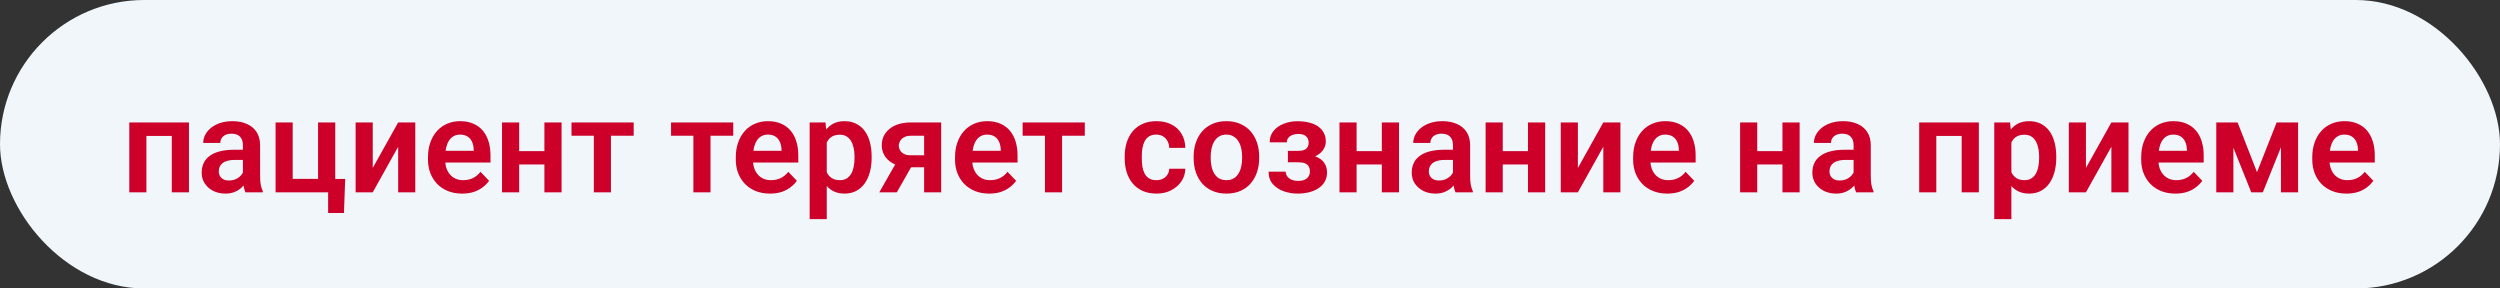 <?xml version="1.0" encoding="UTF-8"?> <svg xmlns="http://www.w3.org/2000/svg" width="208" height="24" viewBox="0 0 208 24" fill="none"><rect x="0" y="0" width="208" height="24" fill="#333333" stroke="none"/><rect width="208" height="24" rx="12" fill="#F0F6FA"></rect><path d="M14.646 10.188V11.311H11.805V10.188H14.646ZM12.181 10.188V16H10.758V10.188H12.181ZM15.721 10.188V16H14.292V10.188H15.721ZM20.211 14.765V12.085C20.211 11.887 20.177 11.717 20.109 11.574C20.041 11.431 19.937 11.32 19.797 11.241C19.658 11.162 19.48 11.123 19.266 11.123C19.076 11.123 18.909 11.155 18.766 11.22C18.627 11.284 18.519 11.376 18.444 11.494C18.369 11.608 18.331 11.741 18.331 11.891H16.908C16.908 11.651 16.965 11.424 17.08 11.209C17.194 10.991 17.357 10.797 17.568 10.629C17.783 10.457 18.039 10.323 18.336 10.226C18.637 10.129 18.974 10.081 19.346 10.081C19.787 10.081 20.179 10.156 20.523 10.307C20.87 10.454 21.142 10.675 21.339 10.973C21.539 11.27 21.64 11.644 21.64 12.095V14.63C21.64 14.92 21.658 15.169 21.693 15.377C21.733 15.581 21.79 15.758 21.865 15.909V16H20.42C20.352 15.853 20.3 15.667 20.265 15.441C20.229 15.212 20.211 14.987 20.211 14.765ZM20.41 12.46L20.42 13.304H19.523C19.301 13.304 19.106 13.327 18.938 13.373C18.77 13.416 18.632 13.481 18.524 13.567C18.417 13.649 18.336 13.749 18.283 13.868C18.229 13.982 18.202 14.113 18.202 14.26C18.202 14.403 18.234 14.532 18.299 14.646C18.367 14.761 18.463 14.852 18.589 14.92C18.718 14.985 18.868 15.017 19.04 15.017C19.291 15.017 19.509 14.967 19.695 14.867C19.881 14.763 20.026 14.637 20.13 14.491C20.234 14.344 20.29 14.204 20.297 14.072L20.705 14.684C20.655 14.831 20.58 14.987 20.48 15.151C20.379 15.316 20.25 15.47 20.093 15.613C19.935 15.757 19.745 15.875 19.523 15.968C19.301 16.061 19.044 16.107 18.75 16.107C18.374 16.107 18.037 16.032 17.74 15.882C17.443 15.731 17.209 15.526 17.037 15.264C16.865 15.003 16.779 14.706 16.779 14.373C16.779 14.065 16.836 13.793 16.951 13.556C17.065 13.32 17.235 13.121 17.461 12.96C17.686 12.795 17.966 12.672 18.299 12.589C18.635 12.503 19.02 12.46 19.454 12.46H20.41ZM22.929 16V10.188H24.352V14.883H26.463V10.188H27.892V16H22.929ZM28.719 14.888L28.617 17.724H27.301V16H26.629V14.888H28.719ZM31.012 13.975L33.128 10.188H34.552V16H33.128V12.208L31.012 16H29.589V10.188H31.012V13.975ZM38.451 16.107C38.011 16.107 37.615 16.036 37.264 15.893C36.913 15.749 36.614 15.551 36.367 15.296C36.124 15.039 35.936 14.74 35.803 14.399C35.674 14.056 35.61 13.687 35.61 13.293V13.078C35.61 12.63 35.674 12.224 35.803 11.859C35.932 11.49 36.115 11.173 36.351 10.908C36.587 10.643 36.87 10.439 37.2 10.296C37.529 10.153 37.893 10.081 38.29 10.081C38.702 10.081 39.065 10.151 39.38 10.29C39.696 10.427 39.959 10.62 40.17 10.871C40.381 11.121 40.541 11.422 40.648 11.773C40.755 12.12 40.809 12.505 40.809 12.928V13.524H36.254V12.546H39.413V12.439C39.405 12.213 39.362 12.008 39.284 11.821C39.205 11.632 39.083 11.481 38.919 11.37C38.754 11.255 38.541 11.198 38.279 11.198C38.068 11.198 37.884 11.245 37.726 11.338C37.572 11.427 37.443 11.556 37.339 11.725C37.239 11.889 37.164 12.086 37.114 12.315C37.064 12.545 37.039 12.799 37.039 13.078V13.293C37.039 13.537 37.071 13.762 37.135 13.97C37.203 14.177 37.302 14.358 37.431 14.512C37.563 14.663 37.721 14.781 37.903 14.867C38.09 14.949 38.301 14.99 38.537 14.99C38.834 14.99 39.103 14.933 39.343 14.818C39.586 14.7 39.797 14.527 39.977 14.297L40.691 15.039C40.569 15.218 40.404 15.389 40.197 15.554C39.993 15.719 39.746 15.853 39.456 15.957C39.166 16.057 38.831 16.107 38.451 16.107ZM45.729 12.573V13.685H42.748V12.573H45.729ZM43.194 10.188V16H41.77V10.188H43.194ZM46.723 10.188V16H45.294V10.188H46.723ZM50.831 10.188V16H49.408V10.188H50.831ZM52.722 10.188V11.295H47.55V10.188H52.722ZM59.114 10.188V16H57.69V10.188H59.114ZM61.004 10.188V11.295H55.832V10.188H61.004ZM64.061 16.107C63.62 16.107 63.224 16.036 62.873 15.893C62.523 15.749 62.224 15.551 61.977 15.296C61.733 15.039 61.545 14.74 61.413 14.399C61.284 14.056 61.219 13.687 61.219 13.293V13.078C61.219 12.63 61.284 12.224 61.413 11.859C61.541 11.49 61.724 11.173 61.96 10.908C62.197 10.643 62.48 10.439 62.809 10.296C63.139 10.153 63.502 10.081 63.899 10.081C64.311 10.081 64.675 10.151 64.99 10.29C65.305 10.427 65.568 10.62 65.779 10.871C65.991 11.121 66.15 11.422 66.257 11.773C66.365 12.12 66.418 12.505 66.418 12.928V13.524H61.864V12.546H65.022V12.439C65.015 12.213 64.972 12.008 64.893 11.821C64.814 11.632 64.692 11.481 64.528 11.37C64.363 11.255 64.15 11.198 63.889 11.198C63.677 11.198 63.493 11.245 63.335 11.338C63.181 11.427 63.053 11.556 62.949 11.725C62.849 11.889 62.773 12.086 62.723 12.315C62.673 12.545 62.648 12.799 62.648 13.078V13.293C62.648 13.537 62.68 13.762 62.745 13.97C62.813 14.177 62.911 14.358 63.04 14.512C63.172 14.663 63.33 14.781 63.513 14.867C63.699 14.949 63.91 14.99 64.147 14.99C64.444 14.99 64.712 14.933 64.952 14.818C65.196 14.7 65.407 14.527 65.586 14.297L66.3 15.039C66.178 15.218 66.014 15.389 65.806 15.554C65.602 15.719 65.355 15.853 65.065 15.957C64.775 16.057 64.44 16.107 64.061 16.107ZM68.787 11.306V18.234H67.364V10.188H68.68L68.787 11.306ZM72.52 13.035V13.148C72.52 13.57 72.47 13.963 72.37 14.324C72.273 14.682 72.13 14.996 71.94 15.264C71.75 15.529 71.514 15.737 71.231 15.887C70.952 16.034 70.629 16.107 70.264 16.107C69.906 16.107 69.595 16.039 69.33 15.903C69.065 15.764 68.841 15.567 68.658 15.312C68.476 15.058 68.329 14.763 68.218 14.426C68.11 14.086 68.03 13.716 67.976 13.315V12.955C68.03 12.528 68.11 12.142 68.218 11.794C68.329 11.444 68.476 11.141 68.658 10.887C68.841 10.629 69.063 10.43 69.324 10.29C69.589 10.151 69.899 10.081 70.253 10.081C70.622 10.081 70.946 10.151 71.226 10.29C71.508 10.43 71.747 10.631 71.94 10.892C72.133 11.153 72.278 11.465 72.375 11.827C72.472 12.188 72.52 12.591 72.52 13.035ZM71.097 13.148V13.035C71.097 12.777 71.073 12.539 71.027 12.321C70.98 12.099 70.909 11.905 70.812 11.741C70.715 11.572 70.59 11.442 70.436 11.349C70.282 11.255 70.096 11.209 69.877 11.209C69.659 11.209 69.471 11.245 69.314 11.316C69.156 11.388 69.027 11.49 68.927 11.623C68.826 11.755 68.748 11.913 68.69 12.095C68.637 12.274 68.601 12.473 68.583 12.691V13.583C68.615 13.848 68.678 14.086 68.771 14.297C68.864 14.509 69 14.677 69.179 14.802C69.362 14.928 69.598 14.99 69.888 14.99C70.107 14.99 70.293 14.942 70.447 14.845C70.601 14.748 70.726 14.616 70.823 14.448C70.919 14.276 70.989 14.079 71.032 13.857C71.075 13.635 71.097 13.399 71.097 13.148ZM74.792 13.132H76.248L74.615 16H73.159L74.792 13.132ZM75.78 10.188H78.305V16H76.887V11.295H75.78C75.555 11.295 75.367 11.336 75.216 11.418C75.07 11.501 74.96 11.606 74.889 11.735C74.817 11.861 74.781 11.99 74.781 12.122C74.781 12.251 74.815 12.376 74.883 12.498C74.951 12.62 75.055 12.72 75.195 12.799C75.338 12.878 75.517 12.917 75.732 12.917H77.392V13.916H75.732C75.363 13.916 75.032 13.871 74.738 13.782C74.448 13.689 74.199 13.56 73.992 13.395C73.788 13.23 73.632 13.037 73.524 12.815C73.417 12.589 73.363 12.344 73.363 12.079C73.363 11.807 73.417 11.556 73.524 11.327C73.635 11.098 73.795 10.898 74.002 10.726C74.214 10.554 74.468 10.421 74.765 10.328C75.066 10.235 75.404 10.188 75.78 10.188ZM82.301 16.107C81.86 16.107 81.465 16.036 81.114 15.893C80.763 15.749 80.464 15.551 80.217 15.296C79.973 15.039 79.785 14.74 79.653 14.399C79.524 14.056 79.46 13.687 79.46 13.293V13.078C79.46 12.63 79.524 12.224 79.653 11.859C79.782 11.49 79.964 11.173 80.201 10.908C80.437 10.643 80.72 10.439 81.049 10.296C81.379 10.153 81.742 10.081 82.14 10.081C82.551 10.081 82.915 10.151 83.23 10.29C83.545 10.427 83.808 10.62 84.019 10.871C84.231 11.121 84.39 11.422 84.498 11.773C84.605 12.12 84.659 12.505 84.659 12.928V13.524H80.104V12.546H83.262V12.439C83.255 12.213 83.212 12.008 83.133 11.821C83.055 11.632 82.933 11.481 82.768 11.37C82.603 11.255 82.39 11.198 82.129 11.198C81.918 11.198 81.733 11.245 81.576 11.338C81.422 11.427 81.293 11.556 81.189 11.725C81.089 11.889 81.013 12.086 80.963 12.315C80.913 12.545 80.888 12.799 80.888 13.078V13.293C80.888 13.537 80.92 13.762 80.985 13.97C81.053 14.177 81.151 14.358 81.28 14.512C81.413 14.663 81.57 14.781 81.753 14.867C81.939 14.949 82.15 14.99 82.387 14.99C82.684 14.99 82.953 14.933 83.192 14.818C83.436 14.7 83.647 14.527 83.826 14.297L84.54 15.039C84.419 15.218 84.254 15.389 84.046 15.554C83.842 15.719 83.595 15.853 83.305 15.957C83.015 16.057 82.68 16.107 82.301 16.107ZM88.365 10.188V16H86.941V10.188H88.365ZM90.255 10.188V11.295H85.083V10.188H90.255ZM96.212 14.99C96.412 14.99 96.591 14.951 96.749 14.872C96.907 14.793 97.032 14.682 97.125 14.539C97.222 14.396 97.274 14.229 97.281 14.04H98.618C98.611 14.433 98.5 14.786 98.285 15.098C98.07 15.409 97.784 15.656 97.426 15.839C97.071 16.018 96.674 16.107 96.233 16.107C95.786 16.107 95.395 16.032 95.062 15.882C94.73 15.731 94.452 15.522 94.23 15.253C94.012 14.985 93.847 14.673 93.736 14.319C93.628 13.964 93.575 13.585 93.575 13.18V13.008C93.575 12.604 93.628 12.224 93.736 11.87C93.847 11.515 94.012 11.204 94.23 10.935C94.452 10.666 94.73 10.457 95.062 10.307C95.395 10.156 95.784 10.081 96.228 10.081C96.697 10.081 97.109 10.172 97.463 10.355C97.822 10.538 98.101 10.795 98.301 11.128C98.505 11.461 98.611 11.854 98.618 12.305H97.281C97.274 12.097 97.227 11.911 97.141 11.746C97.055 11.581 96.933 11.449 96.776 11.349C96.618 11.248 96.427 11.198 96.201 11.198C95.961 11.198 95.761 11.248 95.6 11.349C95.442 11.449 95.319 11.587 95.229 11.762C95.143 11.934 95.082 12.127 95.046 12.342C95.014 12.553 94.998 12.776 94.998 13.008V13.18C94.998 13.416 95.014 13.642 95.046 13.857C95.082 14.072 95.143 14.265 95.229 14.437C95.319 14.605 95.442 14.74 95.6 14.84C95.761 14.94 95.965 14.99 96.212 14.99ZM99.311 13.153V13.04C99.311 12.614 99.372 12.222 99.494 11.864C99.615 11.503 99.793 11.189 100.025 10.924C100.258 10.659 100.543 10.454 100.879 10.307C101.216 10.156 101.599 10.081 102.029 10.081C102.466 10.081 102.852 10.156 103.189 10.307C103.529 10.454 103.816 10.659 104.048 10.924C104.281 11.189 104.458 11.503 104.58 11.864C104.702 12.222 104.763 12.614 104.763 13.04V13.153C104.763 13.576 104.702 13.968 104.58 14.33C104.458 14.688 104.281 15.001 104.048 15.27C103.816 15.534 103.531 15.74 103.194 15.887C102.858 16.034 102.473 16.107 102.04 16.107C101.61 16.107 101.225 16.034 100.885 15.887C100.545 15.74 100.258 15.534 100.025 15.27C99.793 15.001 99.615 14.688 99.494 14.33C99.372 13.968 99.311 13.576 99.311 13.153ZM100.729 13.04V13.153C100.729 13.408 100.754 13.646 100.804 13.868C100.854 14.09 100.931 14.285 101.035 14.453C101.139 14.621 101.273 14.754 101.438 14.851C101.606 14.944 101.807 14.99 102.04 14.99C102.269 14.99 102.466 14.944 102.63 14.851C102.795 14.754 102.929 14.621 103.033 14.453C103.141 14.285 103.219 14.09 103.27 13.868C103.32 13.646 103.345 13.408 103.345 13.153V13.04C103.345 12.79 103.32 12.555 103.27 12.337C103.219 12.115 103.141 11.92 103.033 11.752C102.929 11.58 102.793 11.445 102.625 11.349C102.46 11.248 102.262 11.198 102.029 11.198C101.8 11.198 101.603 11.248 101.438 11.349C101.273 11.445 101.139 11.58 101.035 11.752C100.931 11.92 100.854 12.115 100.804 12.337C100.754 12.555 100.729 12.79 100.729 13.04ZM108.286 13.229H107.153V12.552H108.018C108.229 12.552 108.397 12.523 108.522 12.466C108.651 12.409 108.743 12.328 108.796 12.224C108.854 12.12 108.882 12 108.882 11.864C108.882 11.742 108.855 11.628 108.802 11.521C108.748 11.409 108.659 11.32 108.533 11.252C108.408 11.18 108.234 11.145 108.012 11.145C107.83 11.145 107.667 11.173 107.523 11.23C107.38 11.288 107.267 11.368 107.185 11.472C107.103 11.576 107.062 11.7 107.062 11.843H105.638C105.638 11.477 105.742 11.164 105.95 10.903C106.161 10.641 106.442 10.441 106.793 10.301C107.144 10.158 107.529 10.086 107.948 10.086C108.309 10.086 108.635 10.124 108.925 10.199C109.215 10.271 109.462 10.378 109.667 10.521C109.871 10.665 110.028 10.842 110.139 11.053C110.25 11.261 110.306 11.503 110.306 11.778C110.306 11.975 110.259 12.162 110.166 12.337C110.073 12.512 109.939 12.668 109.763 12.804C109.588 12.937 109.375 13.04 109.124 13.116C108.877 13.191 108.598 13.229 108.286 13.229ZM107.153 12.842H108.286C108.633 12.842 108.938 12.876 109.199 12.944C109.464 13.008 109.686 13.105 109.865 13.234C110.044 13.363 110.179 13.522 110.268 13.712C110.361 13.898 110.408 14.113 110.408 14.356C110.408 14.632 110.347 14.879 110.225 15.098C110.107 15.312 109.939 15.495 109.72 15.646C109.502 15.796 109.242 15.911 108.941 15.989C108.641 16.068 108.309 16.107 107.948 16.107C107.557 16.107 107.178 16.043 106.809 15.914C106.444 15.785 106.141 15.586 105.901 15.318C105.665 15.049 105.547 14.704 105.547 14.281H106.97C106.97 14.417 107.011 14.544 107.094 14.663C107.176 14.781 107.294 14.876 107.448 14.947C107.606 15.015 107.796 15.049 108.018 15.049C108.243 15.049 108.428 15.014 108.571 14.942C108.714 14.87 108.818 14.775 108.882 14.657C108.95 14.536 108.984 14.408 108.984 14.276C108.984 14.093 108.949 13.947 108.877 13.835C108.809 13.721 108.701 13.637 108.555 13.583C108.411 13.529 108.232 13.502 108.018 13.502H107.153V12.842ZM115.403 12.573V13.685H112.422V12.573H115.403ZM112.868 10.188V16H111.444V10.188H112.868ZM116.396 10.188V16H114.968V10.188H116.396ZM120.887 14.765V12.085C120.887 11.887 120.853 11.717 120.785 11.574C120.717 11.431 120.613 11.32 120.473 11.241C120.333 11.162 120.156 11.123 119.941 11.123C119.752 11.123 119.585 11.155 119.442 11.22C119.302 11.284 119.195 11.376 119.12 11.494C119.044 11.608 119.007 11.741 119.007 11.891H117.583C117.583 11.651 117.641 11.424 117.755 11.209C117.87 10.991 118.033 10.797 118.244 10.629C118.459 10.457 118.715 10.323 119.012 10.226C119.313 10.129 119.65 10.081 120.022 10.081C120.462 10.081 120.854 10.156 121.198 10.307C121.546 10.454 121.818 10.675 122.015 10.973C122.215 11.27 122.315 11.644 122.315 12.095V14.63C122.315 14.92 122.333 15.169 122.369 15.377C122.409 15.581 122.466 15.758 122.541 15.909V16H121.096C121.028 15.853 120.976 15.667 120.94 15.441C120.905 15.212 120.887 14.987 120.887 14.765ZM121.085 12.46L121.096 13.304H120.199C119.977 13.304 119.782 13.327 119.614 13.373C119.445 13.416 119.308 13.481 119.2 13.567C119.093 13.649 119.012 13.749 118.958 13.868C118.905 13.982 118.878 14.113 118.878 14.26C118.878 14.403 118.91 14.532 118.975 14.646C119.043 14.761 119.139 14.852 119.265 14.92C119.394 14.985 119.544 15.017 119.716 15.017C119.966 15.017 120.185 14.967 120.371 14.867C120.557 14.763 120.702 14.637 120.806 14.491C120.91 14.344 120.965 14.204 120.973 14.072L121.381 14.684C121.331 14.831 121.256 14.987 121.155 15.151C121.055 15.316 120.926 15.47 120.769 15.613C120.611 15.757 120.421 15.875 120.199 15.968C119.977 16.061 119.719 16.107 119.426 16.107C119.05 16.107 118.713 16.032 118.416 15.882C118.119 15.731 117.884 15.526 117.712 15.264C117.541 15.003 117.455 14.706 117.455 14.373C117.455 14.065 117.512 13.793 117.626 13.556C117.741 13.32 117.911 13.121 118.137 12.96C118.362 12.795 118.642 12.672 118.975 12.589C119.311 12.503 119.696 12.46 120.129 12.46H121.085ZM127.563 12.573V13.685H124.582V12.573H127.563ZM125.028 10.188V16H123.604V10.188H125.028ZM128.557 10.188V16H127.128V10.188H128.557ZM131.28 13.975L133.396 10.188H134.819V16H133.396V12.208L131.28 16H129.856V10.188H131.28V13.975ZM138.719 16.107C138.278 16.107 137.883 16.036 137.532 15.893C137.181 15.749 136.882 15.551 136.635 15.296C136.391 15.039 136.203 14.74 136.071 14.399C135.942 14.056 135.877 13.687 135.877 13.293V13.078C135.877 12.63 135.942 12.224 136.071 11.859C136.2 11.49 136.382 11.173 136.619 10.908C136.855 10.643 137.138 10.439 137.467 10.296C137.797 10.153 138.16 10.081 138.558 10.081C138.969 10.081 139.333 10.151 139.648 10.29C139.963 10.427 140.226 10.62 140.438 10.871C140.649 11.121 140.808 11.422 140.916 11.773C141.023 12.12 141.077 12.505 141.077 12.928V13.524H136.522V12.546H139.68V12.439C139.673 12.213 139.63 12.008 139.551 11.821C139.472 11.632 139.351 11.481 139.186 11.37C139.021 11.255 138.808 11.198 138.547 11.198C138.336 11.198 138.151 11.245 137.994 11.338C137.84 11.427 137.711 11.556 137.607 11.725C137.507 11.889 137.431 12.086 137.381 12.315C137.331 12.545 137.306 12.799 137.306 13.078V13.293C137.306 13.537 137.338 13.762 137.403 13.97C137.471 14.177 137.569 14.358 137.698 14.512C137.831 14.663 137.988 14.781 138.171 14.867C138.357 14.949 138.568 14.99 138.805 14.99C139.102 14.99 139.37 14.933 139.61 14.818C139.854 14.7 140.065 14.527 140.244 14.297L140.958 15.039C140.837 15.218 140.672 15.389 140.464 15.554C140.26 15.719 140.013 15.853 139.723 15.957C139.433 16.057 139.098 16.107 138.719 16.107ZM148.736 12.573V13.685H145.755V12.573H148.736ZM146.201 10.188V16H144.777V10.188H146.201ZM149.729 10.188V16H148.301V10.188H149.729ZM154.22 14.765V12.085C154.22 11.887 154.186 11.717 154.118 11.574C154.05 11.431 153.946 11.32 153.806 11.241C153.667 11.162 153.489 11.123 153.274 11.123C153.085 11.123 152.918 11.155 152.775 11.22C152.635 11.284 152.528 11.376 152.453 11.494C152.377 11.608 152.34 11.741 152.34 11.891H150.917C150.917 11.651 150.974 11.424 151.088 11.209C151.203 10.991 151.366 10.797 151.577 10.629C151.792 10.457 152.048 10.323 152.345 10.226C152.646 10.129 152.983 10.081 153.355 10.081C153.795 10.081 154.188 10.156 154.531 10.307C154.879 10.454 155.151 10.675 155.348 10.973C155.548 11.27 155.648 11.644 155.648 12.095V14.63C155.648 14.92 155.666 15.169 155.702 15.377C155.742 15.581 155.799 15.758 155.874 15.909V16H154.429C154.361 15.853 154.309 15.667 154.273 15.441C154.238 15.212 154.22 14.987 154.22 14.765ZM154.418 12.46L154.429 13.304H153.532C153.31 13.304 153.115 13.327 152.947 13.373C152.778 13.416 152.641 13.481 152.533 13.567C152.426 13.649 152.345 13.749 152.292 13.868C152.238 13.982 152.211 14.113 152.211 14.26C152.211 14.403 152.243 14.532 152.308 14.646C152.376 14.761 152.472 14.852 152.598 14.92C152.727 14.985 152.877 15.017 153.049 15.017C153.299 15.017 153.518 14.967 153.704 14.867C153.89 14.763 154.035 14.637 154.139 14.491C154.243 14.344 154.299 14.204 154.306 14.072L154.714 14.684C154.664 14.831 154.589 14.987 154.488 15.151C154.388 15.316 154.259 15.47 154.102 15.613C153.944 15.757 153.754 15.875 153.532 15.968C153.31 16.061 153.052 16.107 152.759 16.107C152.383 16.107 152.046 16.032 151.749 15.882C151.452 15.731 151.217 15.526 151.045 15.264C150.874 15.003 150.788 14.706 150.788 14.373C150.788 14.065 150.845 13.793 150.959 13.556C151.074 13.32 151.244 13.121 151.47 12.96C151.695 12.795 151.975 12.672 152.308 12.589C152.644 12.503 153.029 12.46 153.462 12.46H154.418ZM163.565 10.188V11.311H160.724V10.188H163.565ZM161.1 10.188V16H159.677V10.188H161.1ZM164.64 10.188V16H163.211V10.188H164.64ZM167.347 11.306V18.234H165.923V10.188H167.239L167.347 11.306ZM171.08 13.035V13.148C171.08 13.57 171.029 13.963 170.929 14.324C170.833 14.682 170.689 14.996 170.5 15.264C170.31 15.529 170.073 15.737 169.791 15.887C169.511 16.034 169.189 16.107 168.824 16.107C168.466 16.107 168.154 16.039 167.889 15.903C167.624 15.764 167.4 15.567 167.218 15.312C167.035 15.058 166.888 14.763 166.777 14.426C166.67 14.086 166.589 13.716 166.536 13.315V12.955C166.589 12.528 166.67 12.142 166.777 11.794C166.888 11.444 167.035 11.141 167.218 10.887C167.4 10.629 167.622 10.43 167.884 10.29C168.149 10.151 168.458 10.081 168.813 10.081C169.182 10.081 169.506 10.151 169.785 10.29C170.068 10.43 170.306 10.631 170.5 10.892C170.693 11.153 170.838 11.465 170.935 11.827C171.031 12.188 171.08 12.591 171.08 13.035ZM169.656 13.148V13.035C169.656 12.777 169.633 12.539 169.586 12.321C169.54 12.099 169.468 11.905 169.372 11.741C169.275 11.572 169.15 11.442 168.996 11.349C168.842 11.255 168.655 11.209 168.437 11.209C168.219 11.209 168.031 11.245 167.873 11.316C167.715 11.388 167.587 11.49 167.486 11.623C167.386 11.755 167.307 11.913 167.25 12.095C167.196 12.274 167.16 12.473 167.143 12.691V13.583C167.175 13.848 167.237 14.086 167.331 14.297C167.424 14.509 167.56 14.677 167.739 14.802C167.921 14.928 168.158 14.99 168.448 14.99C168.666 14.99 168.852 14.942 169.006 14.845C169.16 14.748 169.286 14.616 169.382 14.448C169.479 14.276 169.549 14.079 169.592 13.857C169.635 13.635 169.656 13.399 169.656 13.148ZM173.55 13.975L175.667 10.188H177.09V16H175.667V12.208L173.55 16H172.127V10.188H173.55V13.975ZM180.989 16.107C180.549 16.107 180.153 16.036 179.802 15.893C179.451 15.749 179.152 15.551 178.905 15.296C178.662 15.039 178.474 14.74 178.341 14.399C178.212 14.056 178.148 13.687 178.148 13.293V13.078C178.148 12.63 178.212 12.224 178.341 11.859C178.47 11.49 178.653 11.173 178.889 10.908C179.125 10.643 179.408 10.439 179.738 10.296C180.067 10.153 180.431 10.081 180.828 10.081C181.24 10.081 181.603 10.151 181.918 10.29C182.234 10.427 182.497 10.62 182.708 10.871C182.919 11.121 183.079 11.422 183.186 11.773C183.293 12.12 183.347 12.505 183.347 12.928V13.524H178.792V12.546H181.951V12.439C181.944 12.213 181.901 12.008 181.822 11.821C181.743 11.632 181.621 11.481 181.457 11.37C181.292 11.255 181.079 11.198 180.817 11.198C180.606 11.198 180.422 11.245 180.264 11.338C180.11 11.427 179.981 11.556 179.877 11.725C179.777 11.889 179.702 12.086 179.652 12.315C179.602 12.545 179.577 12.799 179.577 13.078V13.293C179.577 13.537 179.609 13.762 179.673 13.97C179.741 14.177 179.84 14.358 179.969 14.512C180.101 14.663 180.259 14.781 180.441 14.867C180.628 14.949 180.839 14.99 181.075 14.99C181.372 14.99 181.641 14.933 181.881 14.818C182.124 14.7 182.336 14.527 182.515 14.297L183.229 15.039C183.107 15.218 182.943 15.389 182.735 15.554C182.531 15.719 182.284 15.853 181.994 15.957C181.704 16.057 181.369 16.107 180.989 16.107ZM187.784 14.324L189.417 10.188H190.604L188.267 16H187.306L184.975 10.188H186.167L187.784 14.324ZM185.818 10.188V16H184.395V10.188H185.818ZM189.776 16V10.188H191.2V16H189.776ZM195.223 16.107C194.782 16.107 194.387 16.036 194.036 15.893C193.685 15.749 193.386 15.551 193.139 15.296C192.895 15.039 192.707 14.74 192.575 14.399C192.446 14.056 192.381 13.687 192.381 13.293V13.078C192.381 12.63 192.446 12.224 192.575 11.859C192.704 11.49 192.886 11.173 193.123 10.908C193.359 10.643 193.642 10.439 193.971 10.296C194.301 10.153 194.664 10.081 195.062 10.081C195.473 10.081 195.837 10.151 196.152 10.29C196.467 10.427 196.73 10.62 196.941 10.871C197.153 11.121 197.312 11.422 197.419 11.773C197.527 12.12 197.581 12.505 197.581 12.928V13.524H193.026V12.546H196.184V12.439C196.177 12.213 196.134 12.008 196.055 11.821C195.976 11.632 195.855 11.481 195.69 11.37C195.525 11.255 195.312 11.198 195.051 11.198C194.84 11.198 194.655 11.245 194.498 11.338C194.344 11.427 194.215 11.556 194.111 11.725C194.011 11.889 193.935 12.086 193.885 12.315C193.835 12.545 193.81 12.799 193.81 13.078V13.293C193.81 13.537 193.842 13.762 193.907 13.97C193.975 14.177 194.073 14.358 194.202 14.512C194.335 14.663 194.492 14.781 194.675 14.867C194.861 14.949 195.072 14.99 195.309 14.99C195.606 14.99 195.874 14.933 196.114 14.818C196.358 14.7 196.569 14.527 196.748 14.297L197.462 15.039C197.341 15.218 197.176 15.389 196.968 15.554C196.764 15.719 196.517 15.853 196.227 15.957C195.937 16.057 195.602 16.107 195.223 16.107Z" fill="#CC0029"></path></svg> 